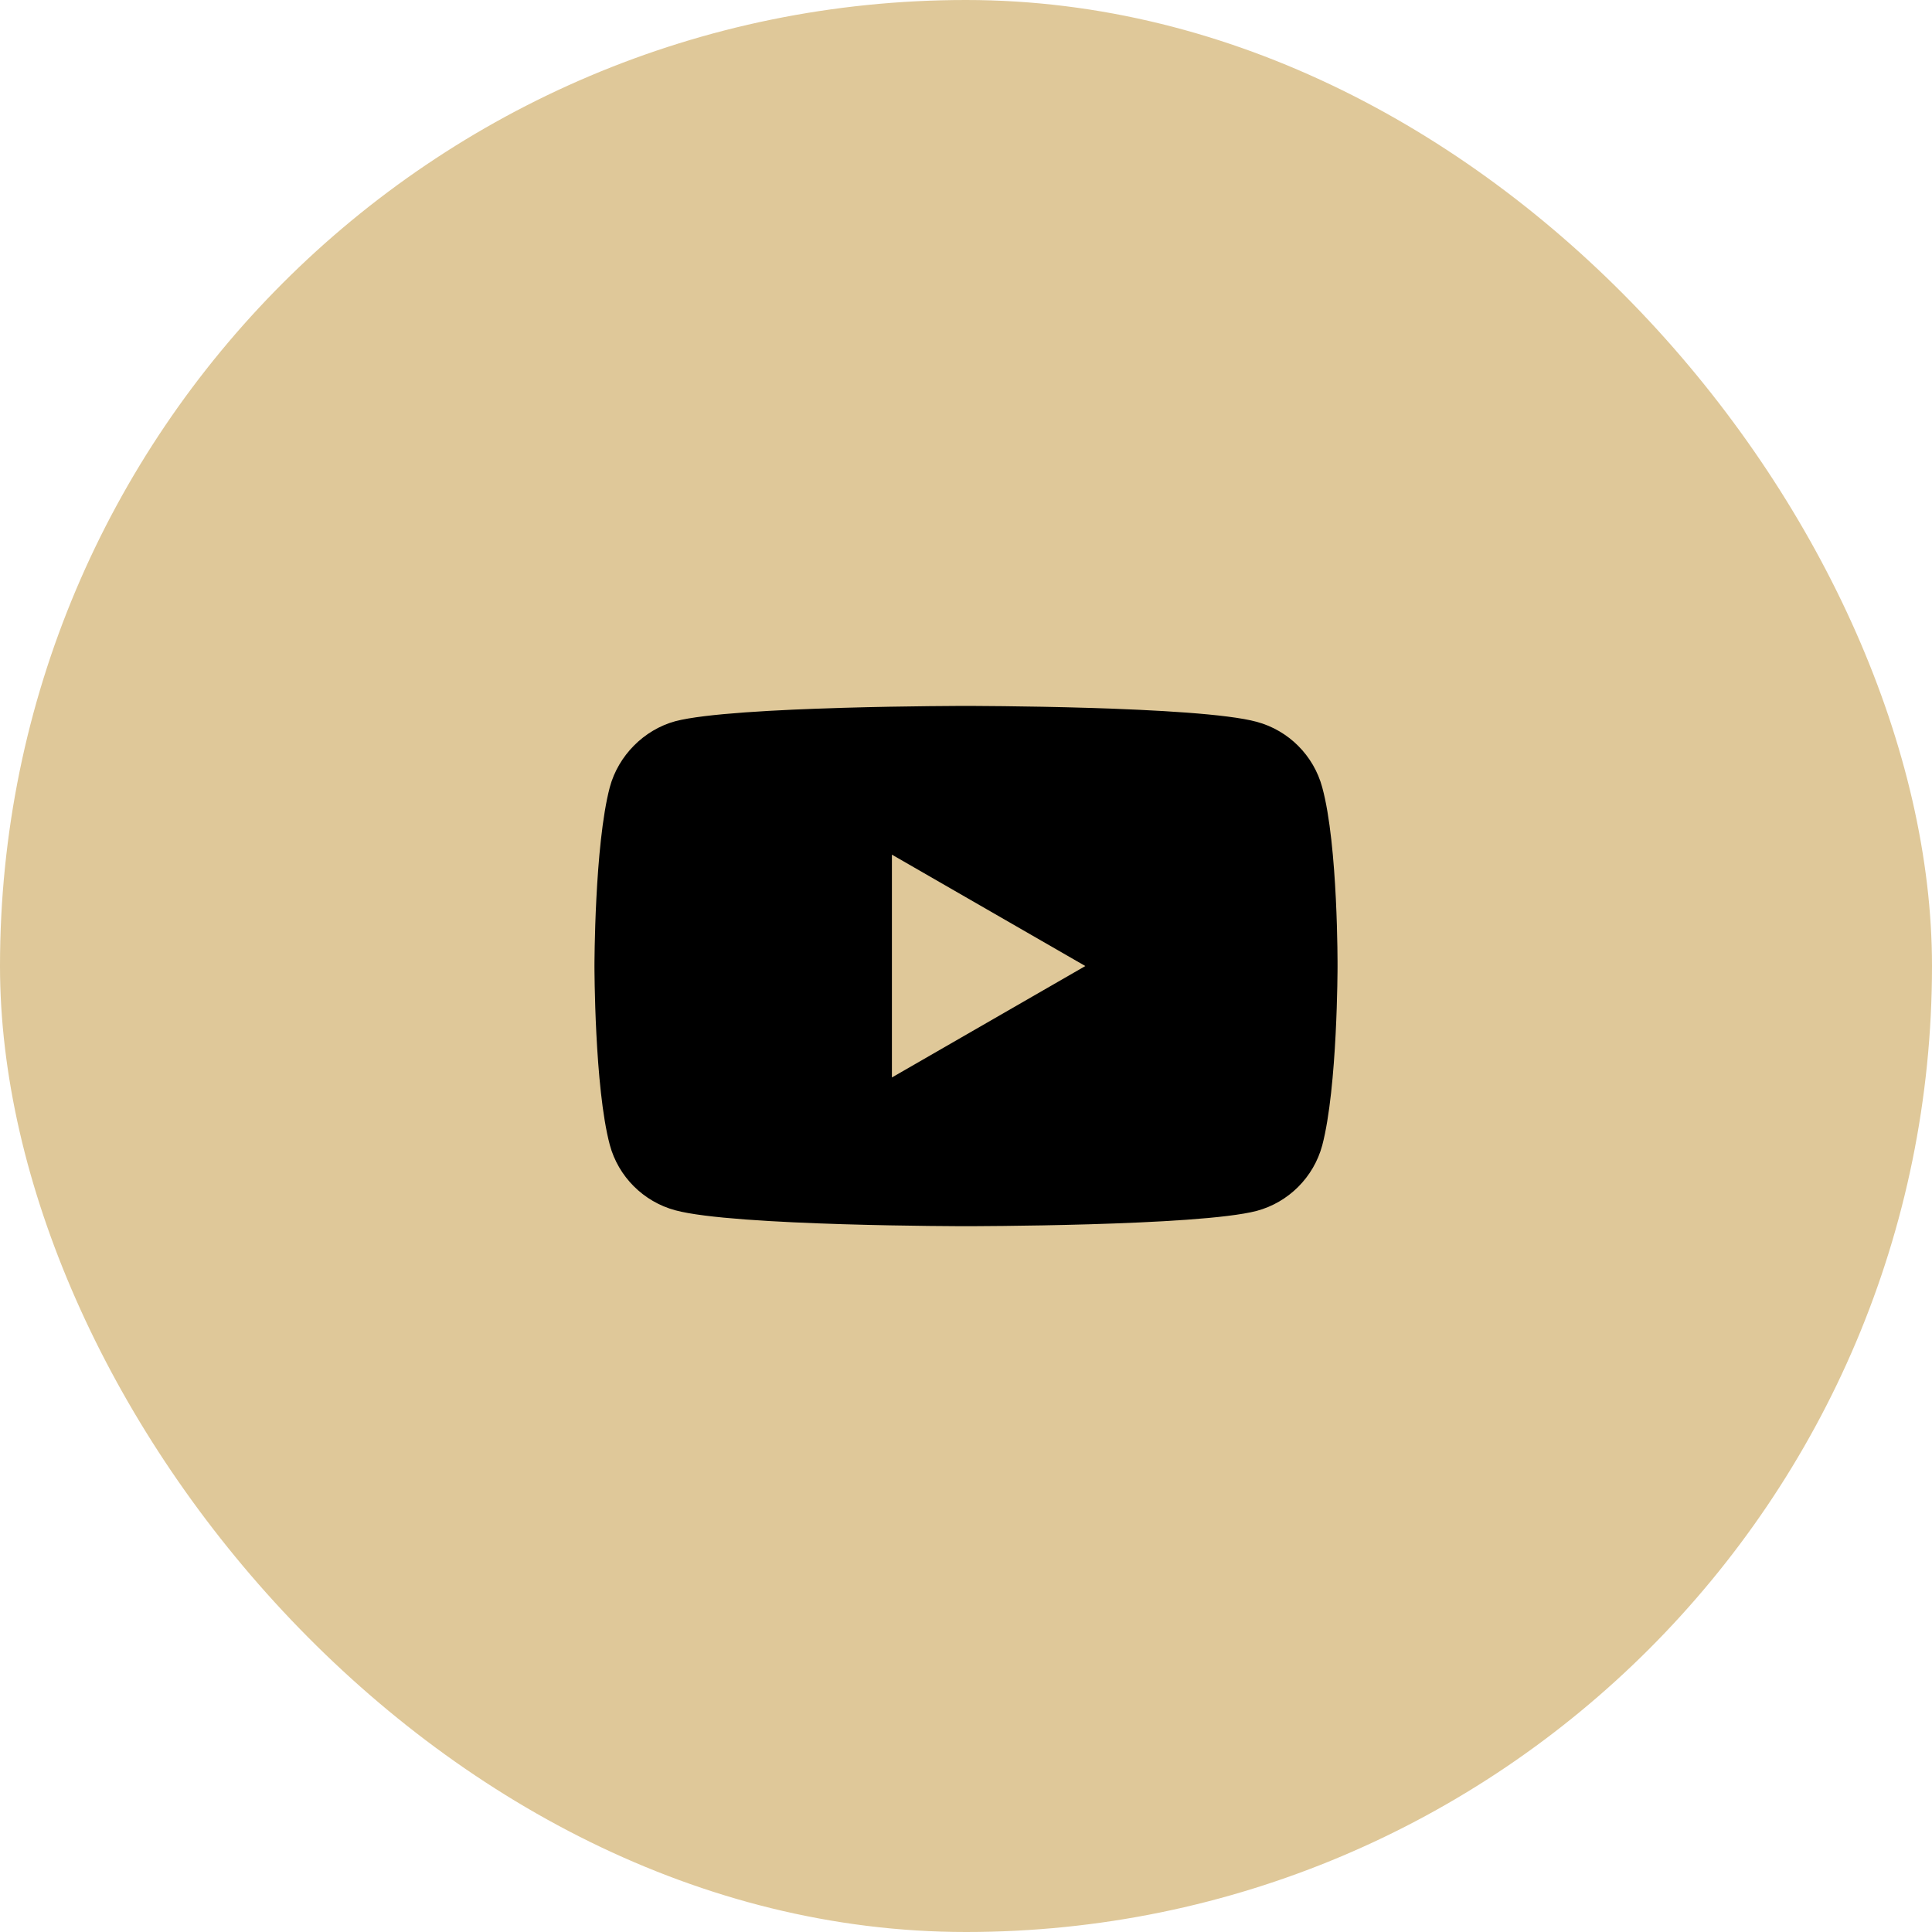 <svg width="52" height="52" viewBox="0 0 52 52" fill="none" xmlns="http://www.w3.org/2000/svg">
<rect width="52" height="52" rx="26" fill="#DFC899"/>
<path d="M35.588 21.191C35.357 20.334 34.682 19.659 33.825 19.428C32.26 19 26 19 26 19C26 19 19.74 19 18.175 19.412C17.334 19.642 16.642 20.334 16.412 21.191C16 22.756 16 26.002 16 26.002C16 26.002 16 29.264 16.412 30.812C16.642 31.669 17.318 32.344 18.175 32.575C19.756 33.003 26 33.003 26 33.003C26 33.003 32.26 33.003 33.825 32.591C34.682 32.361 35.357 31.685 35.588 30.829C36 29.264 36 26.018 36 26.018C36 26.018 36.016 22.756 35.588 21.191Z" fill="black"/>
<path d="M24.006 29L29.212 26.001L24.006 23.003V29Z" fill="#DFC899"/>
</svg>
